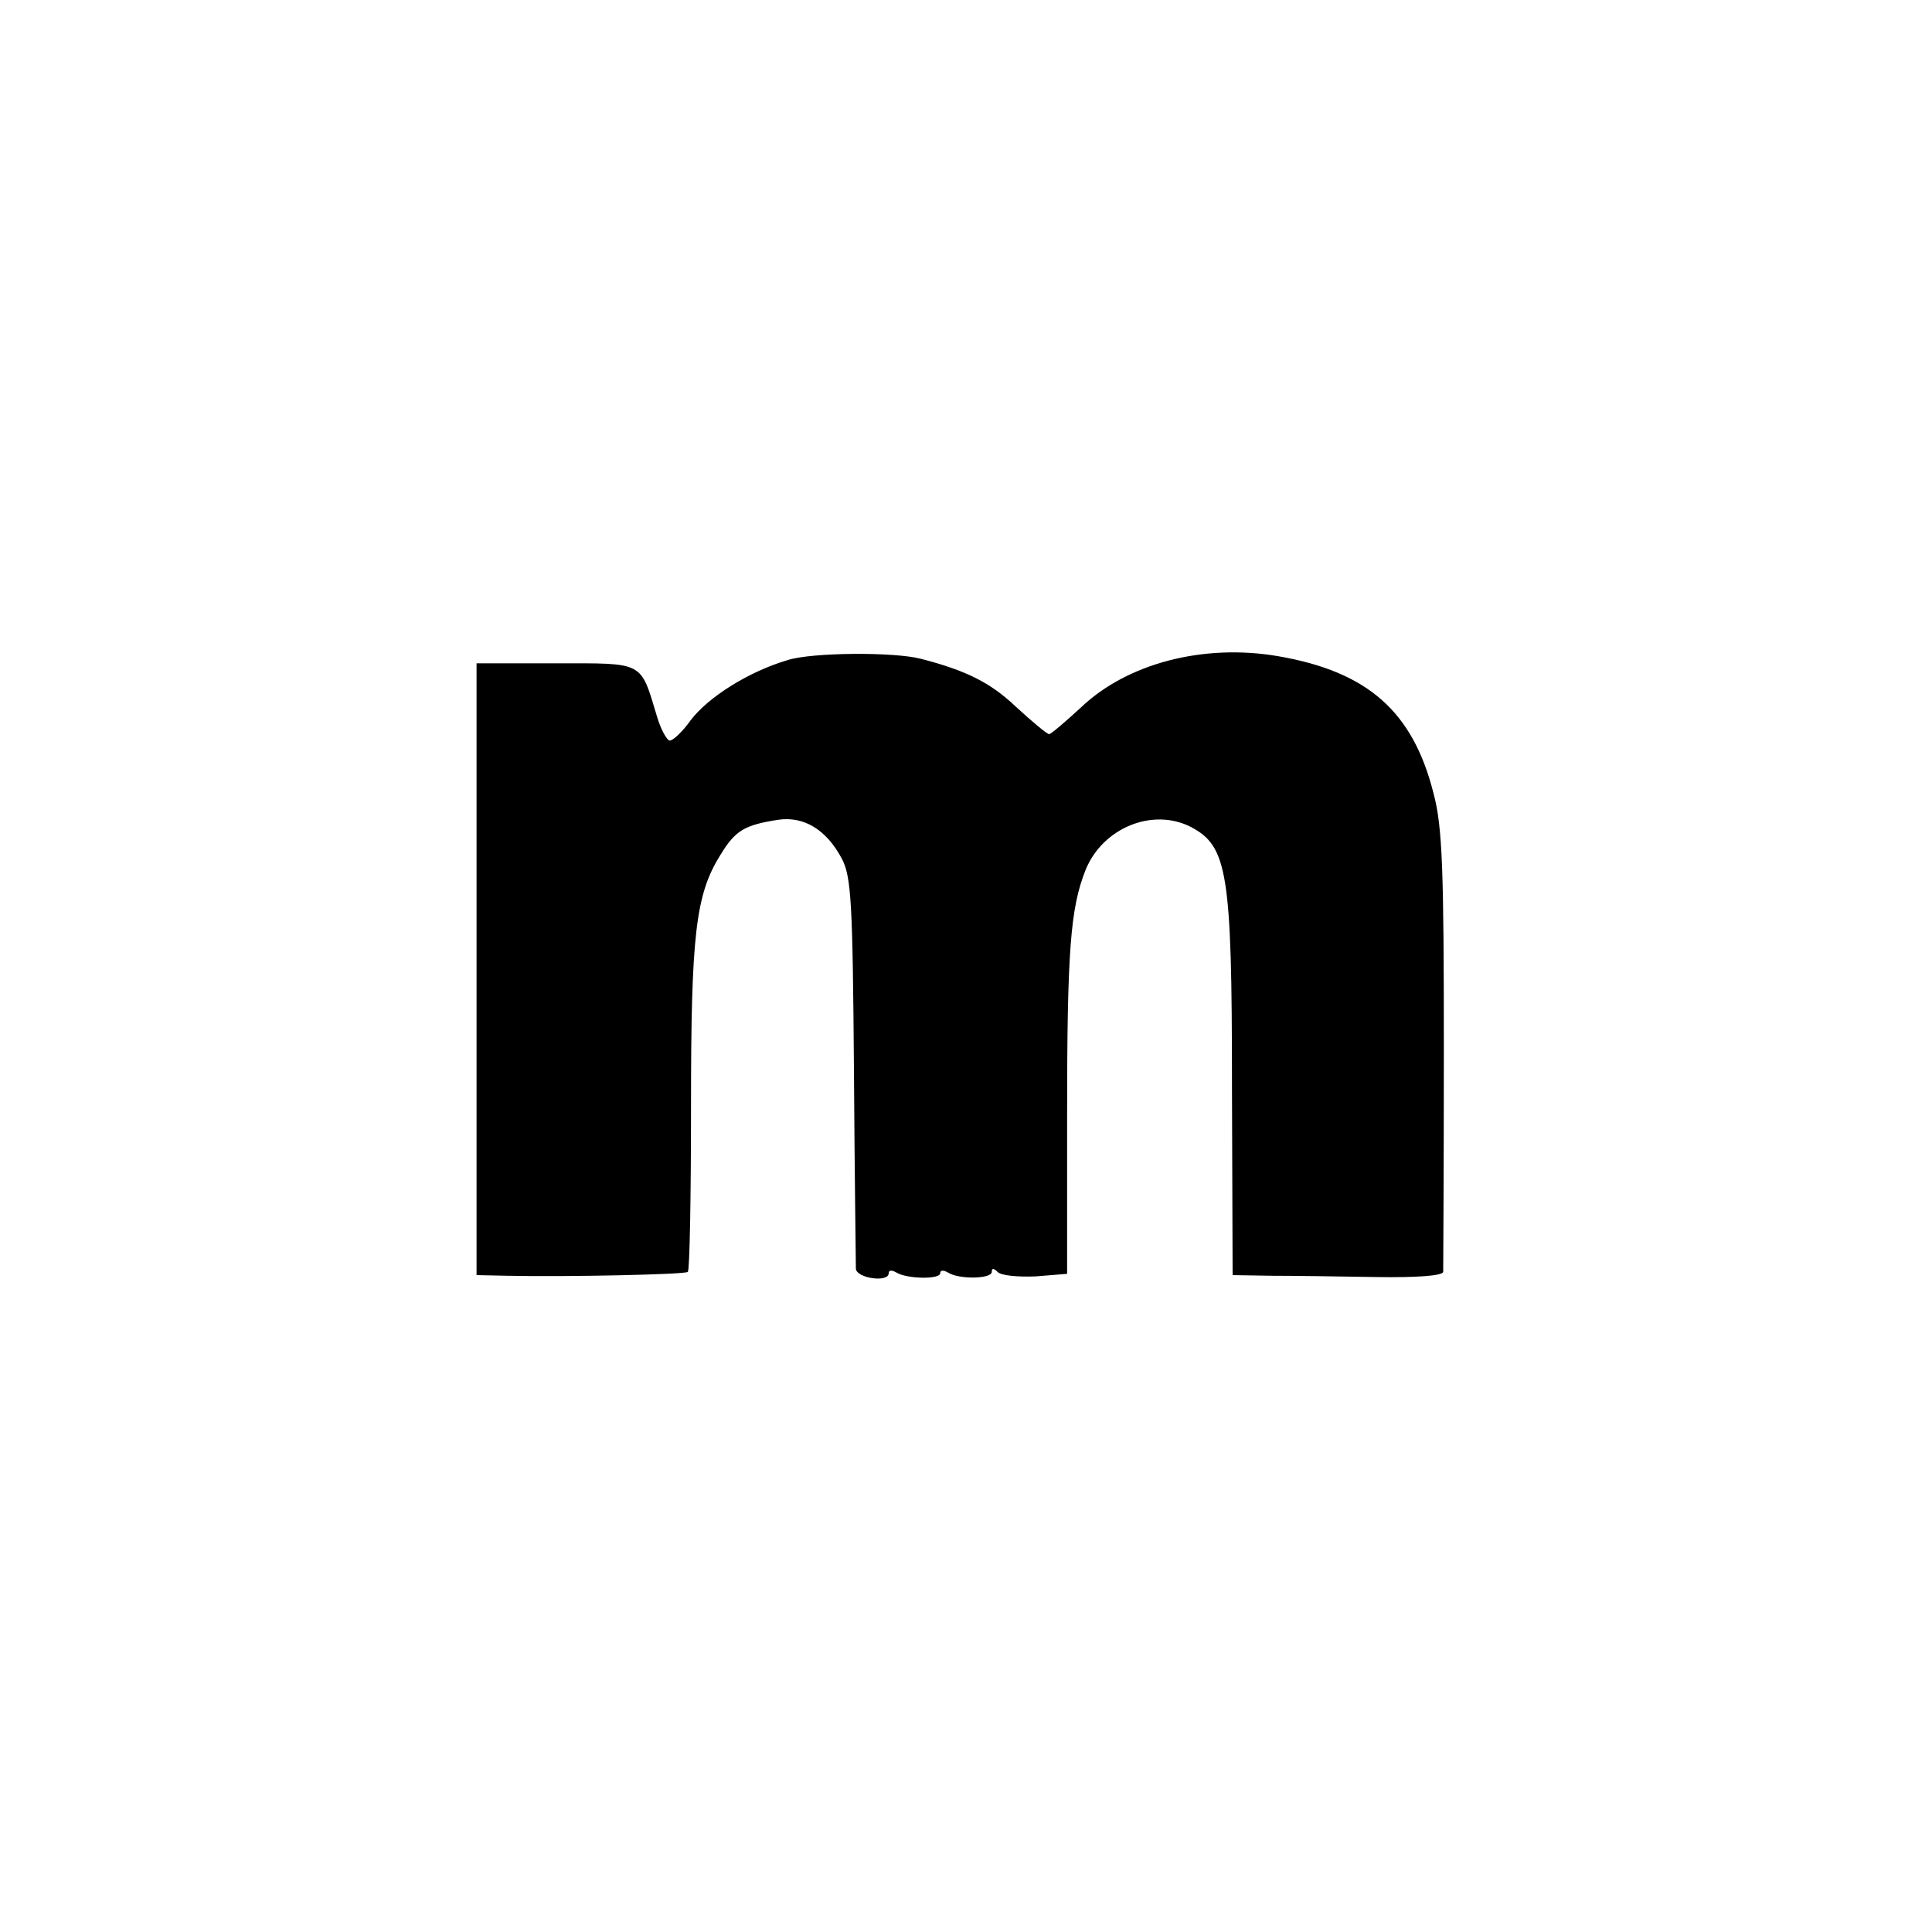 <?xml version="1.0" standalone="no"?>
<!DOCTYPE svg PUBLIC "-//W3C//DTD SVG 20010904//EN"
 "http://www.w3.org/TR/2001/REC-SVG-20010904/DTD/svg10.dtd">
<svg version="1.0" xmlns="http://www.w3.org/2000/svg"
 width="300pt" height="300pt" viewBox="0 0 300 300"
 preserveAspectRatio="xMidYMid meet">
<g transform="translate(0,300) scale(0.1,-0.1)"
fill="#000000" stroke="none">
<path d="M1223 1975 c-61 -18 -124 -58 -151 -94 -12 -17 -27 -31 -32 -31 -4 0
-14 17 -20 38 -26 86 -19 82 -157 82 l-123 0 0 -475 0 -475 48 -1 c93 -2 277
2 280 6 3 2 5 118 5 257 0 267 7 329 46 391 23 38 38 46 89 54 40 6 75 -15 99
-60 15 -28 17 -69 19 -327 1 -162 3 -302 3 -310 1 -15 51 -22 51 -7 0 5 5 5
12 1 16 -10 68 -11 68 -1 0 5 5 5 12 1 17 -11 68 -10 68 1 0 6 3 6 9 0 6 -6
32 -8 59 -7 l49 4 0 246 c0 256 5 322 29 382 27 65 104 96 163 66 57 -30 64
-70 64 -401 l1 -295 61 -1 c33 0 106 -1 162 -2 63 -1 103 2 104 8 0 6 1 161 1
345 0 277 -2 346 -16 398 -32 127 -102 189 -241 213 -116 20 -235 -11 -307
-80 -24 -22 -46 -41 -49 -41 -3 0 -26 19 -52 43 -39 37 -77 56 -147 74 -42 11
-170 10 -207 -2z"/>
</g>
</svg>
